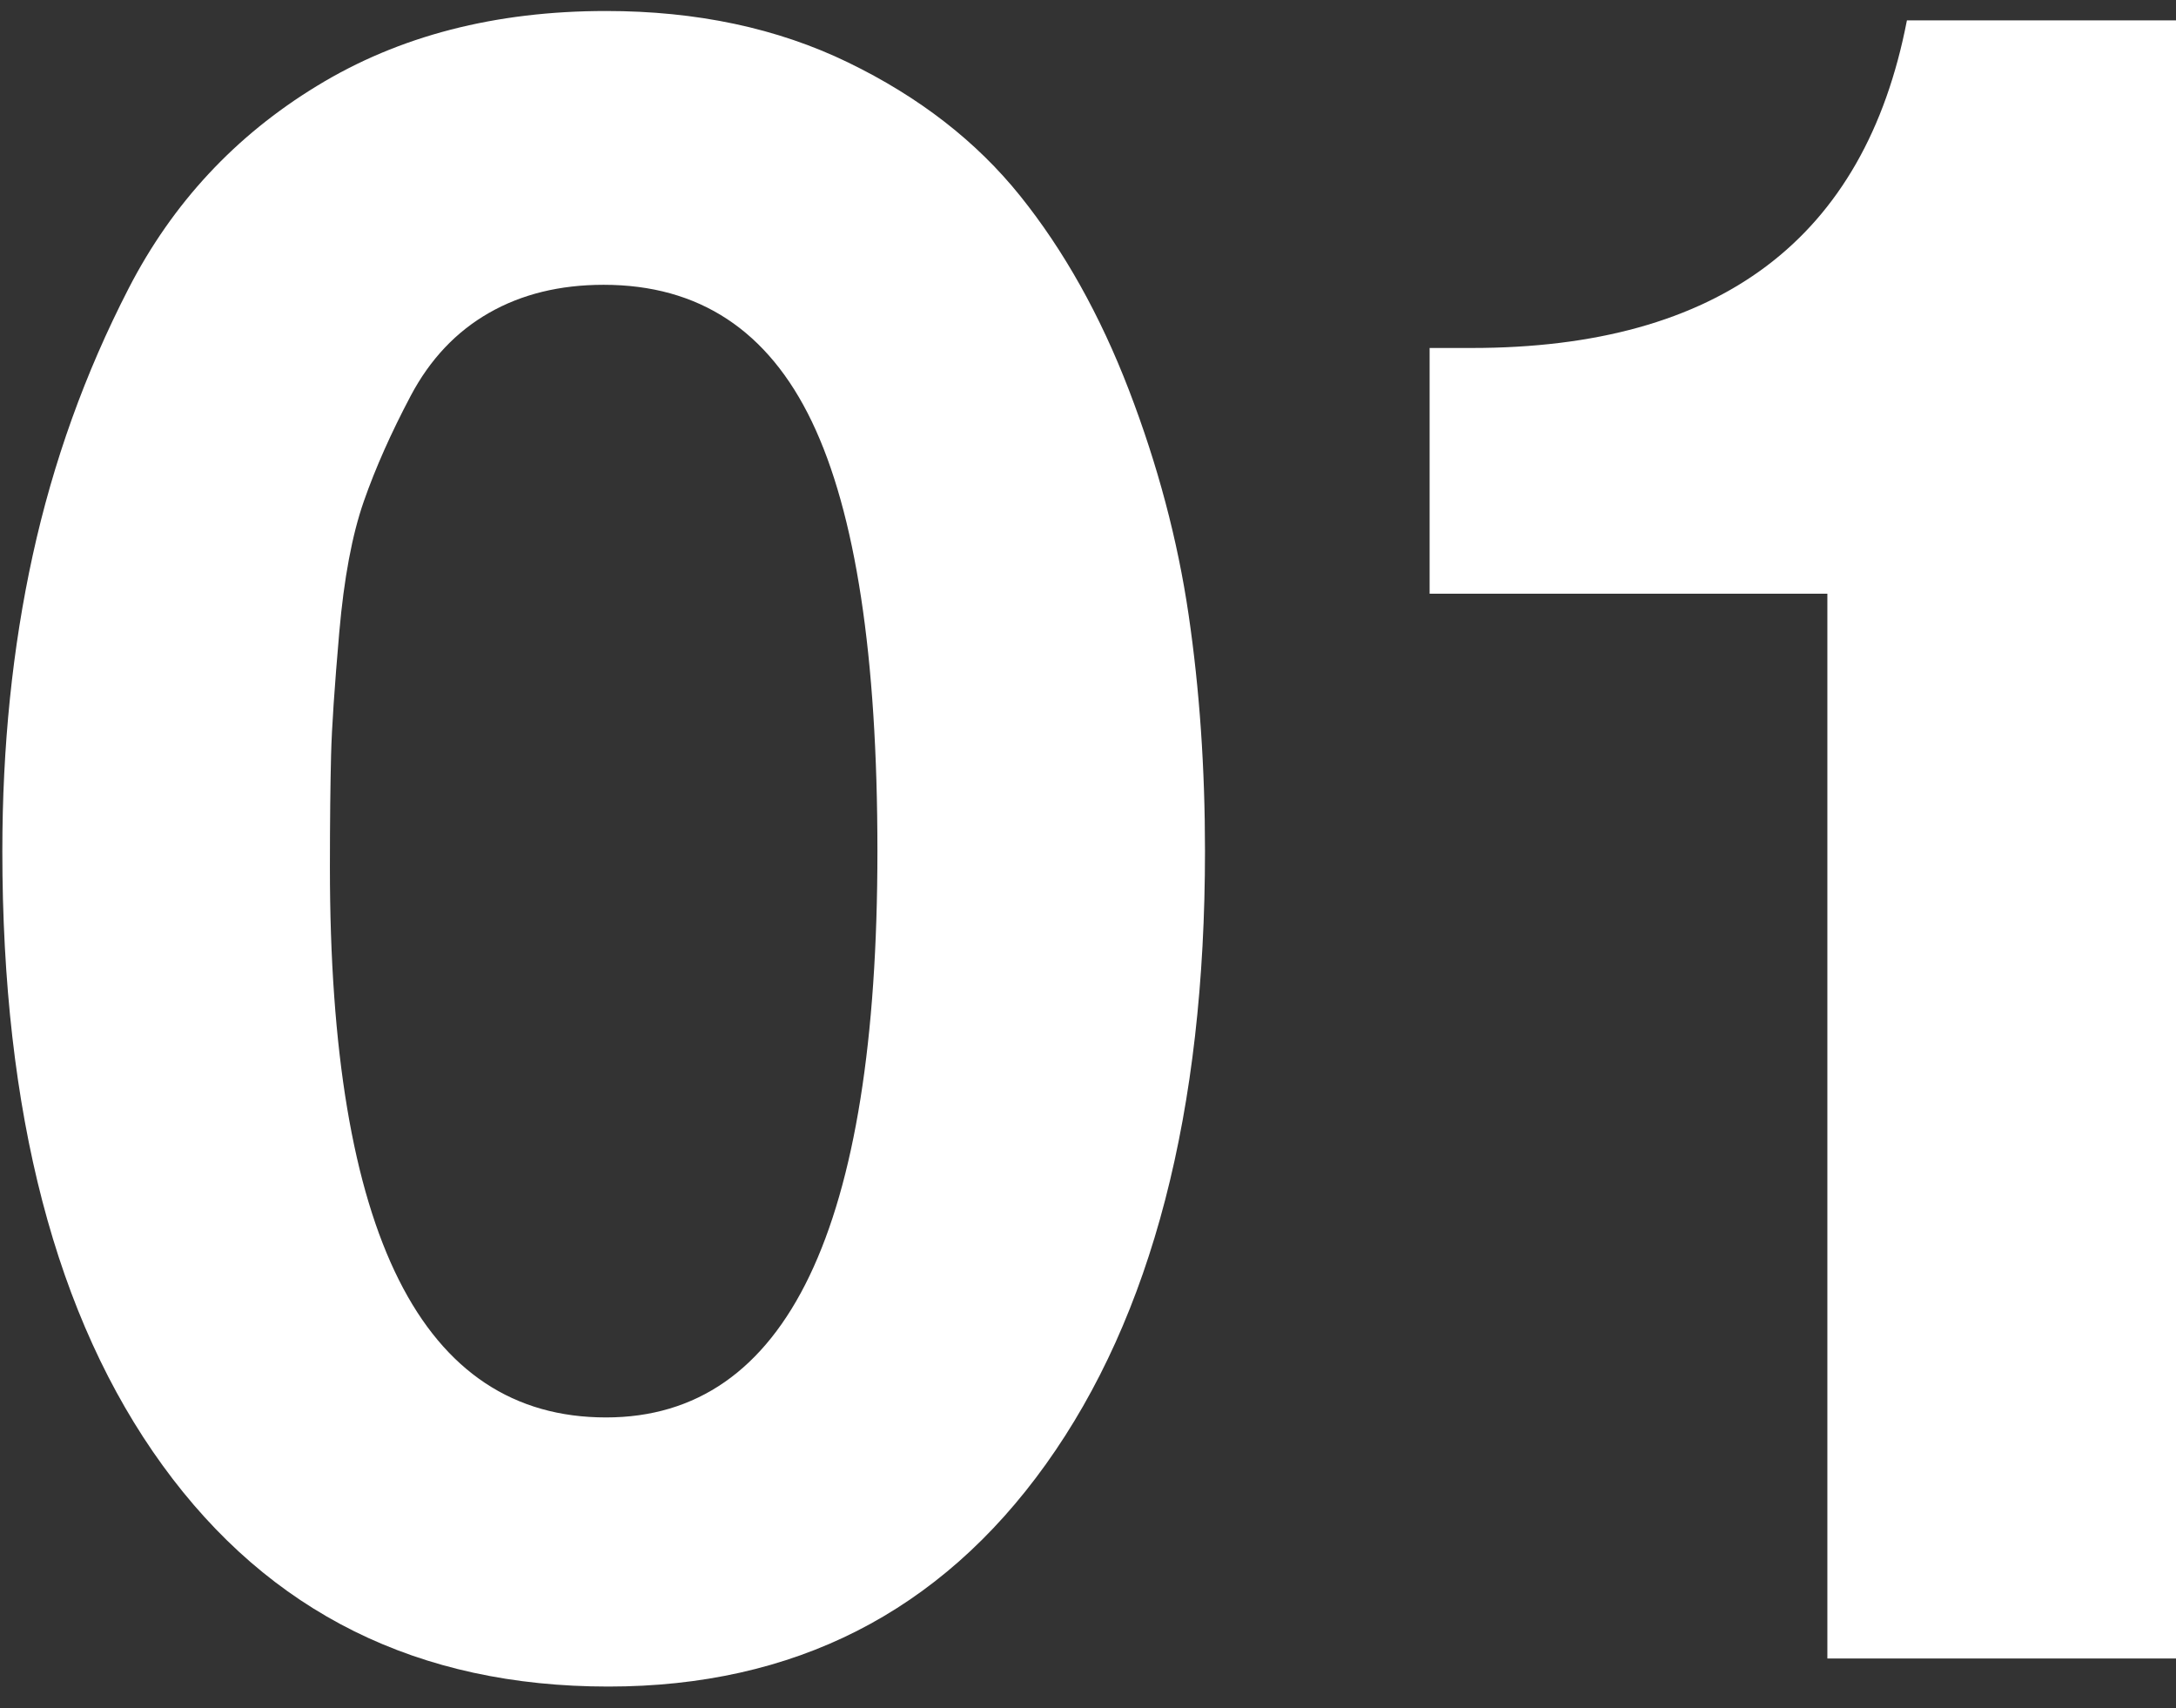 <svg width="93" height="73" viewBox="0 0 93 73" fill="none" xmlns="http://www.w3.org/2000/svg">
<rect x="0" y="0" width="93" height="73" fill="#333333" stroke="none"/>
<path d="M25.9 0.47C29.77 0.47 33.22 1.2 36.25 2.67C39.28 4.14 41.73 6.04 43.6 8.37C45.47 10.7 47.02 13.47 48.25 16.67C49.48 19.87 50.33 23.07 50.8 26.27C51.27 29.47 51.5 32.84 51.5 36.37C51.5 47.5 49.23 56.24 44.7 62.57C40.17 68.9 33.93 72.07 26 72.07C17.87 72.07 11.52 68.92 6.95 62.62C2.38 56.32 0.1 47.57 0.1 36.37C0.1 31.9 0.53 27.69 1.4 23.72C2.27 19.75 3.63 15.95 5.5 12.32C7.37 8.69 10.05 5.8 13.55 3.67C17.05 1.53 21.17 0.47 25.9 0.47ZM25.8 12.17C23.93 12.17 22.3 12.57 20.9 13.37C19.5 14.17 18.38 15.35 17.55 16.92C16.72 18.49 16.05 19.99 15.55 21.42C15.05 22.85 14.7 24.72 14.5 27.02C14.3 29.32 14.18 31.07 14.15 32.27C14.12 33.47 14.1 35.07 14.1 37.07C14.1 52.74 18.03 60.57 25.9 60.57C33.63 60.57 37.5 52.5 37.5 36.37C37.5 28.04 36.57 21.92 34.7 18.02C32.83 14.12 29.87 12.17 25.8 12.17Z" fill="white"/>
<path d="M93.2 0.87V70.87H78.1V25.37H61.1V14.87H62.9C73.5 14.87 79.7 10.2 81.5 0.87H93.2Z" fill="white"/>
</svg>
